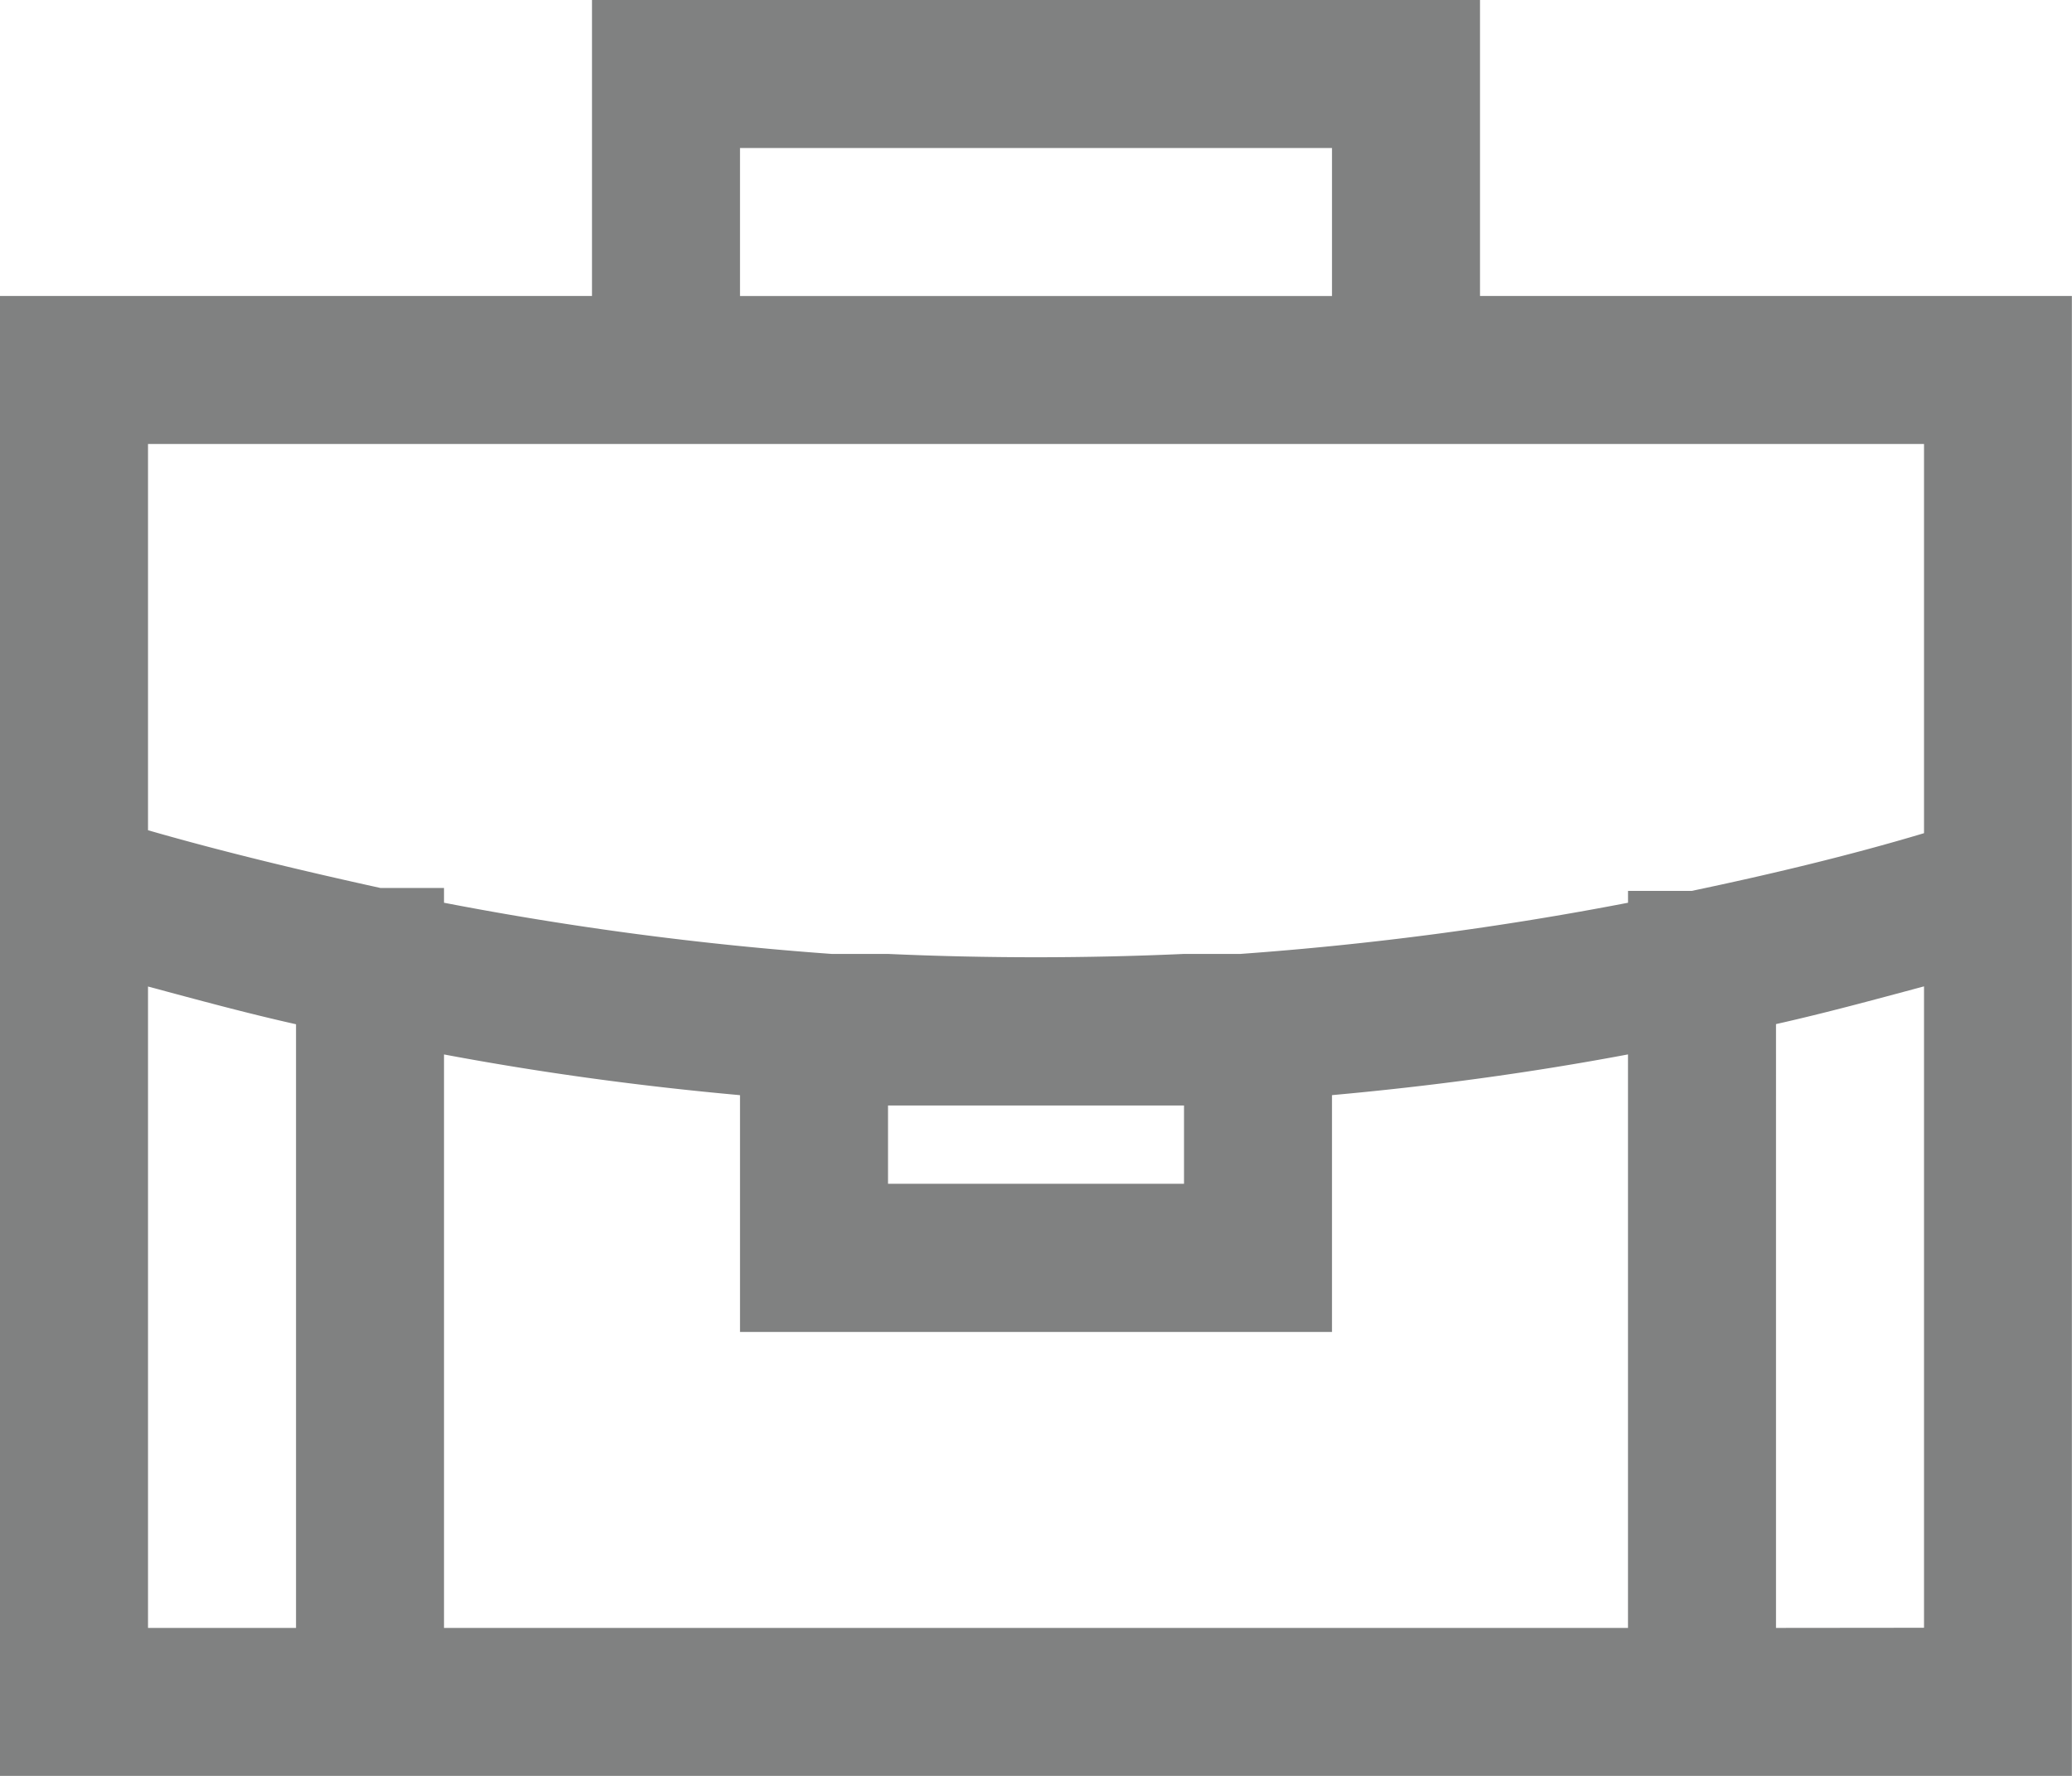 <svg xmlns="http://www.w3.org/2000/svg" width="68.804" height="58.975" viewBox="0 0 68.804 58.975">
  <g id="noun_Office_3797802" transform="translate(-2 -2)">
    <g id="Grupo_7026" data-name="Grupo 7026" transform="translate(2 2)">
      <path id="Trazado_31702" data-name="Trazado 31702" d="M51.146,11.829V2H21.658v9.829H2V60.975H70.8V11.829ZM26.573,6.915H46.231v4.915H26.573ZM6.915,16.744H65.89V29.669c-2.457.737-5.136,1.376-7.716,1.917H56.061v.393a109.3,109.3,0,0,1-12.876,1.7H41.317c-3.268.147-6.561.147-9.829,0H29.62a109.3,109.3,0,0,1-12.876-1.7v-.491H14.631c-2.457-.541-5.16-1.18-7.716-1.917ZM31.488,38.712h9.829v2.6H31.488ZM6.915,56.061v-21.3c1.646.442,3.268.885,4.915,1.253V56.061Zm9.829,0V37.017c3.268.614,6.561,1.057,9.829,1.352v7.863H46.231V38.368c3.268-.295,6.561-.737,9.829-1.352V56.061Zm44.231,0V36.009c1.646-.369,3.268-.811,4.915-1.253v21.3Z" transform="translate(-2 -2)" fill="#808181"/>
    </g>
  </g>
</svg>

